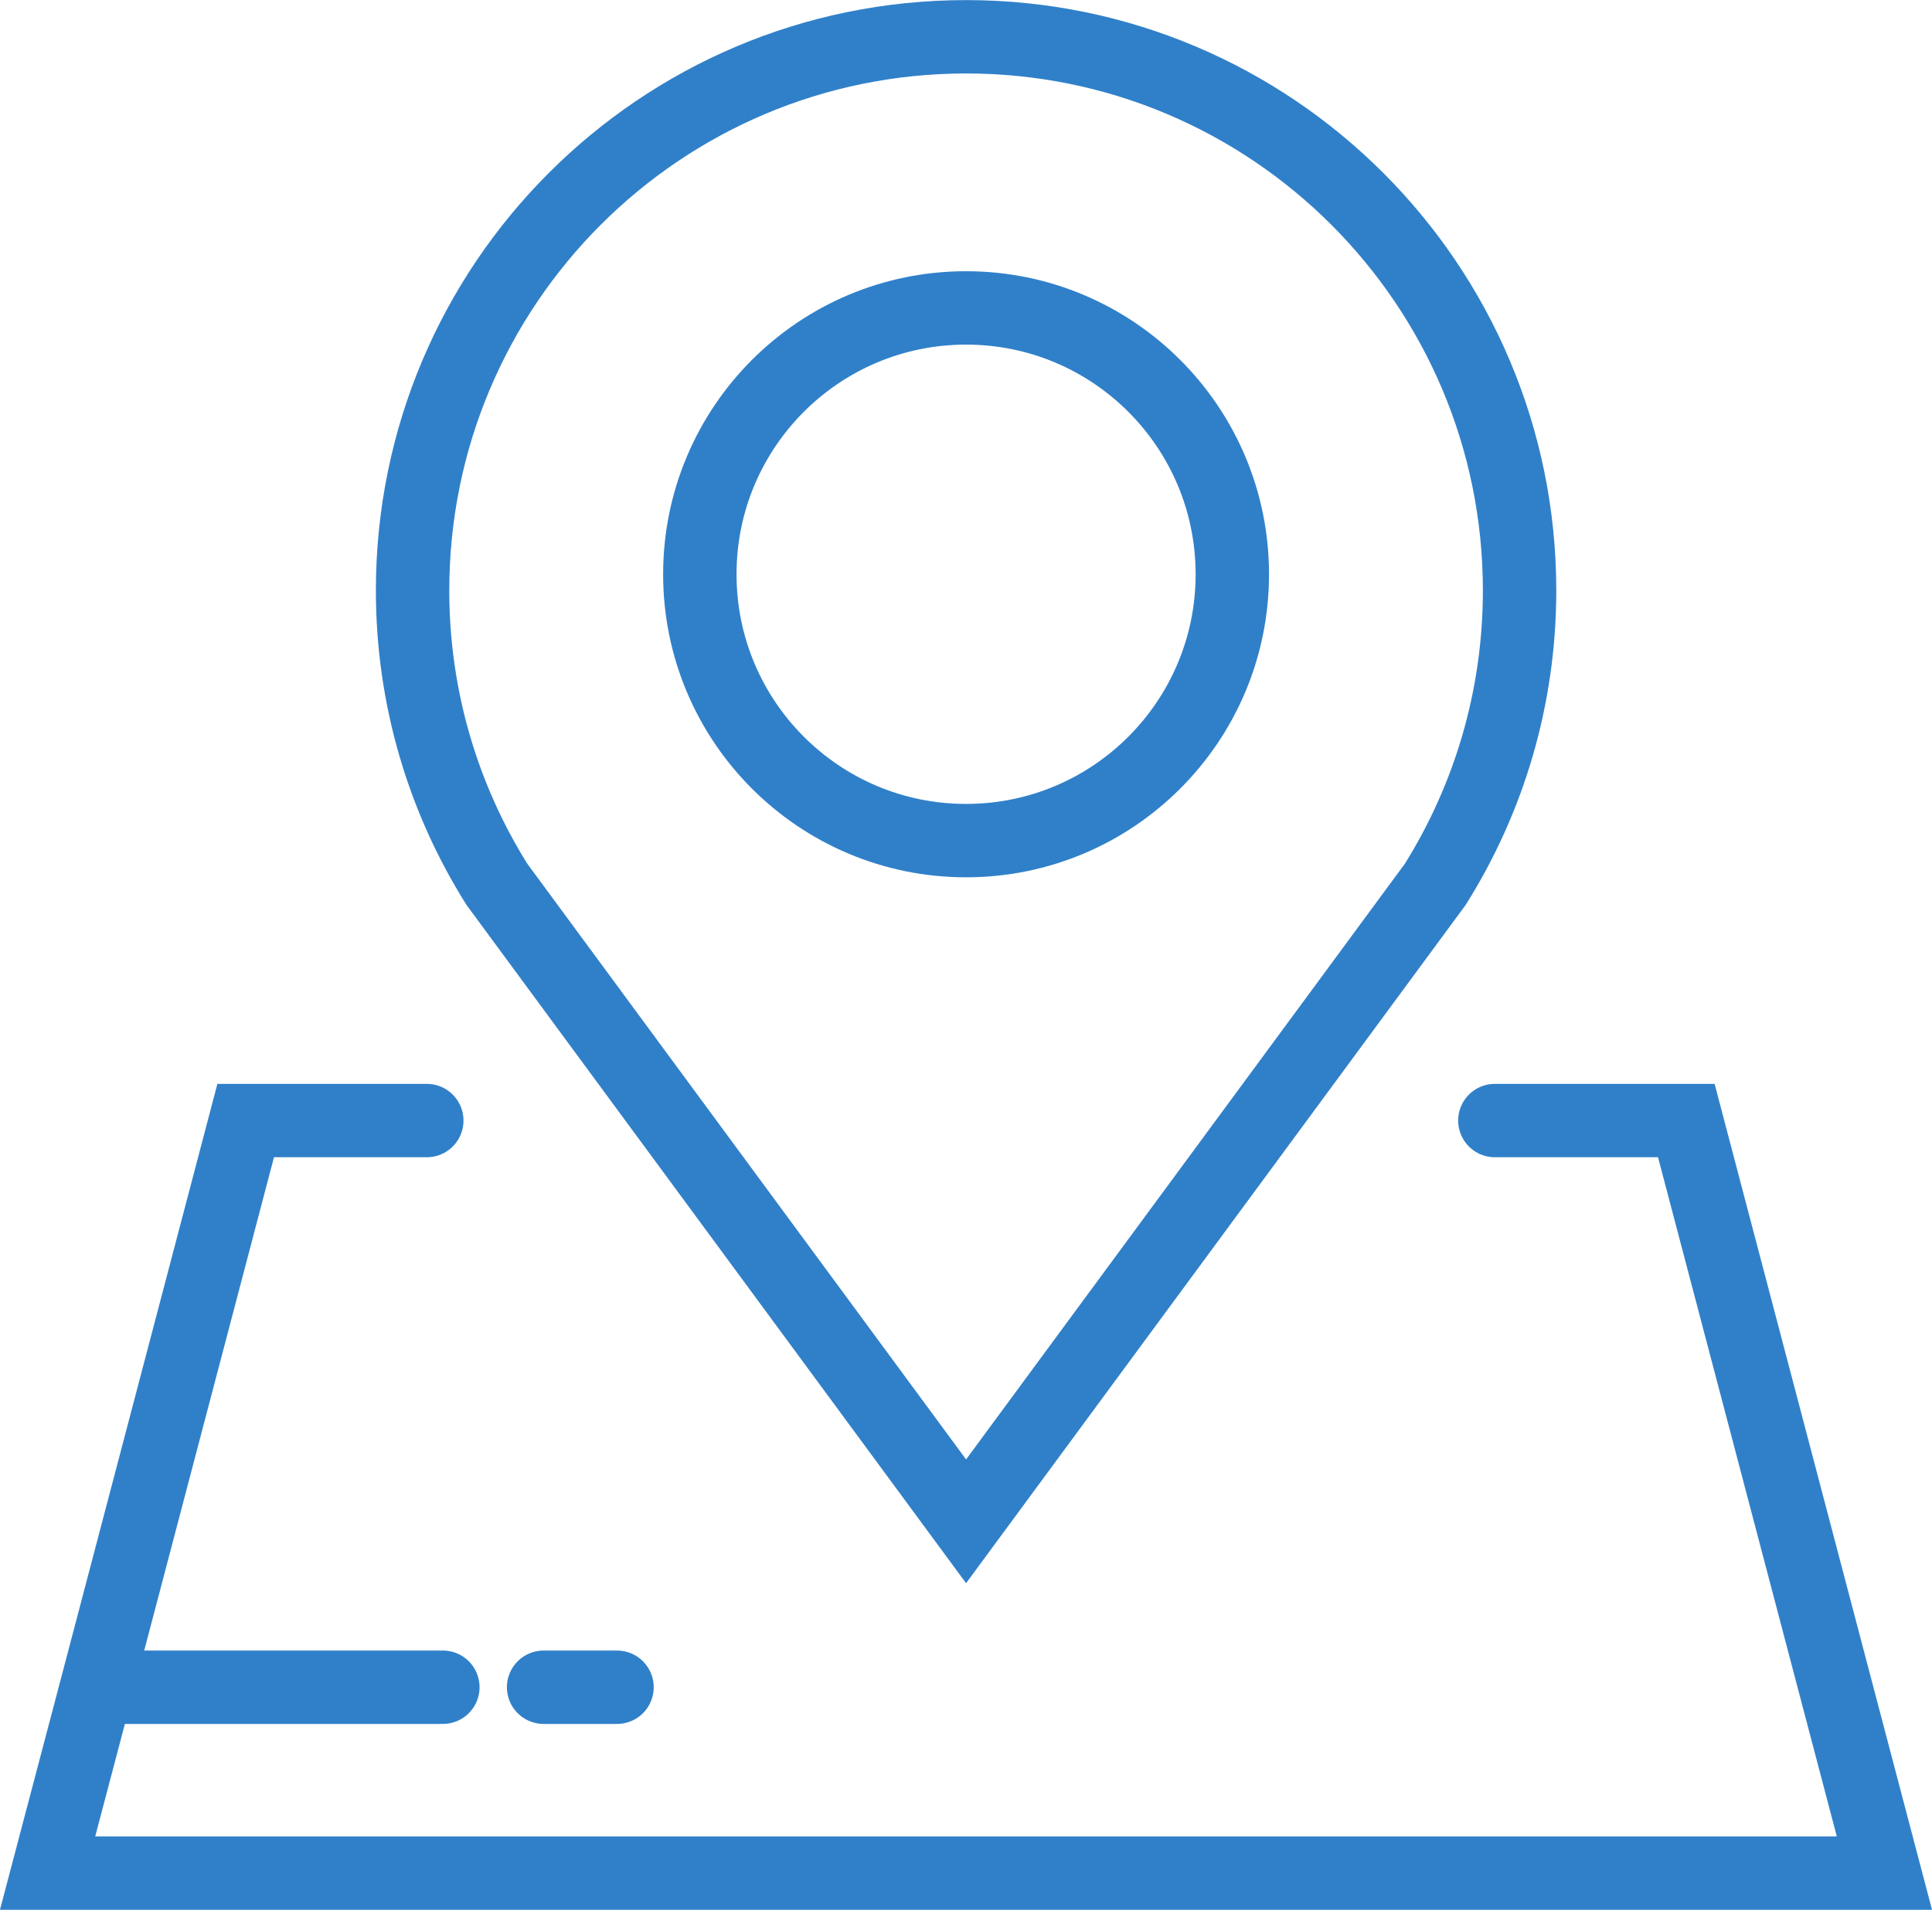 <?xml version="1.0" encoding="UTF-8"?>
<!DOCTYPE svg PUBLIC "-//W3C//DTD SVG 1.0//EN" "http://www.w3.org/TR/2001/REC-SVG-20010904/DTD/svg10.dtd">
<!-- Creator: CorelDRAW 2020 (64-Bit) -->
<svg xmlns="http://www.w3.org/2000/svg" xml:space="preserve" width="18.554mm" height="18.345mm" version="1.0" style="shape-rendering:geometricPrecision; text-rendering:geometricPrecision; image-rendering:optimizeQuality; fill-rule:evenodd; clip-rule:evenodd"
viewBox="0 0 125.03 123.62"
 xmlns:xlink="http://www.w3.org/1999/xlink"
 xmlns:xodm="http://www.corel.com/coreldraw/odm/2003">
 <defs>
  <style type="text/css">
   <![CDATA[
    .str0 {stroke:#3080C9;stroke-width:4.75;stroke-linecap:round;stroke-miterlimit:22.926}
    .fil0 {fill:none}
   ]]>
  </style>
 </defs>
 <g id="Слой_x0020_1">
  <g id="_2232829004528">
   <polyline class="fil0 str0" points="96.74,72.53 109.13,72.53 121.95,121.24 3.08,121.24 6.41,108.61 15.9,72.53 27.62,72.53 "/>
   <path class="fil0 str0" d="M62.52 2.38c19.78,0 35.82,16.05 35.82,35.84 0,6.98 -2,13.5 -5.45,19.01l-30.37 41.24 -30.37 -41.24c-3.45,-5.51 -5.45,-12.03 -5.45,-19.01 0,-19.8 16.04,-35.84 35.82,-35.84z"/>
   <ellipse class="fil0 str0" cx="62.52" cy="37.17" rx="17.23" ry="17.24"/>
   <line class="fil0 str0" x1="6.41" y1="109.21" x2="28.66" y2= "109.21" />
   <line class="fil0 str0" x1="39.93" y1="109.21" x2="35.18" y2= "109.21" />
  </g>
 </g>
</svg>
